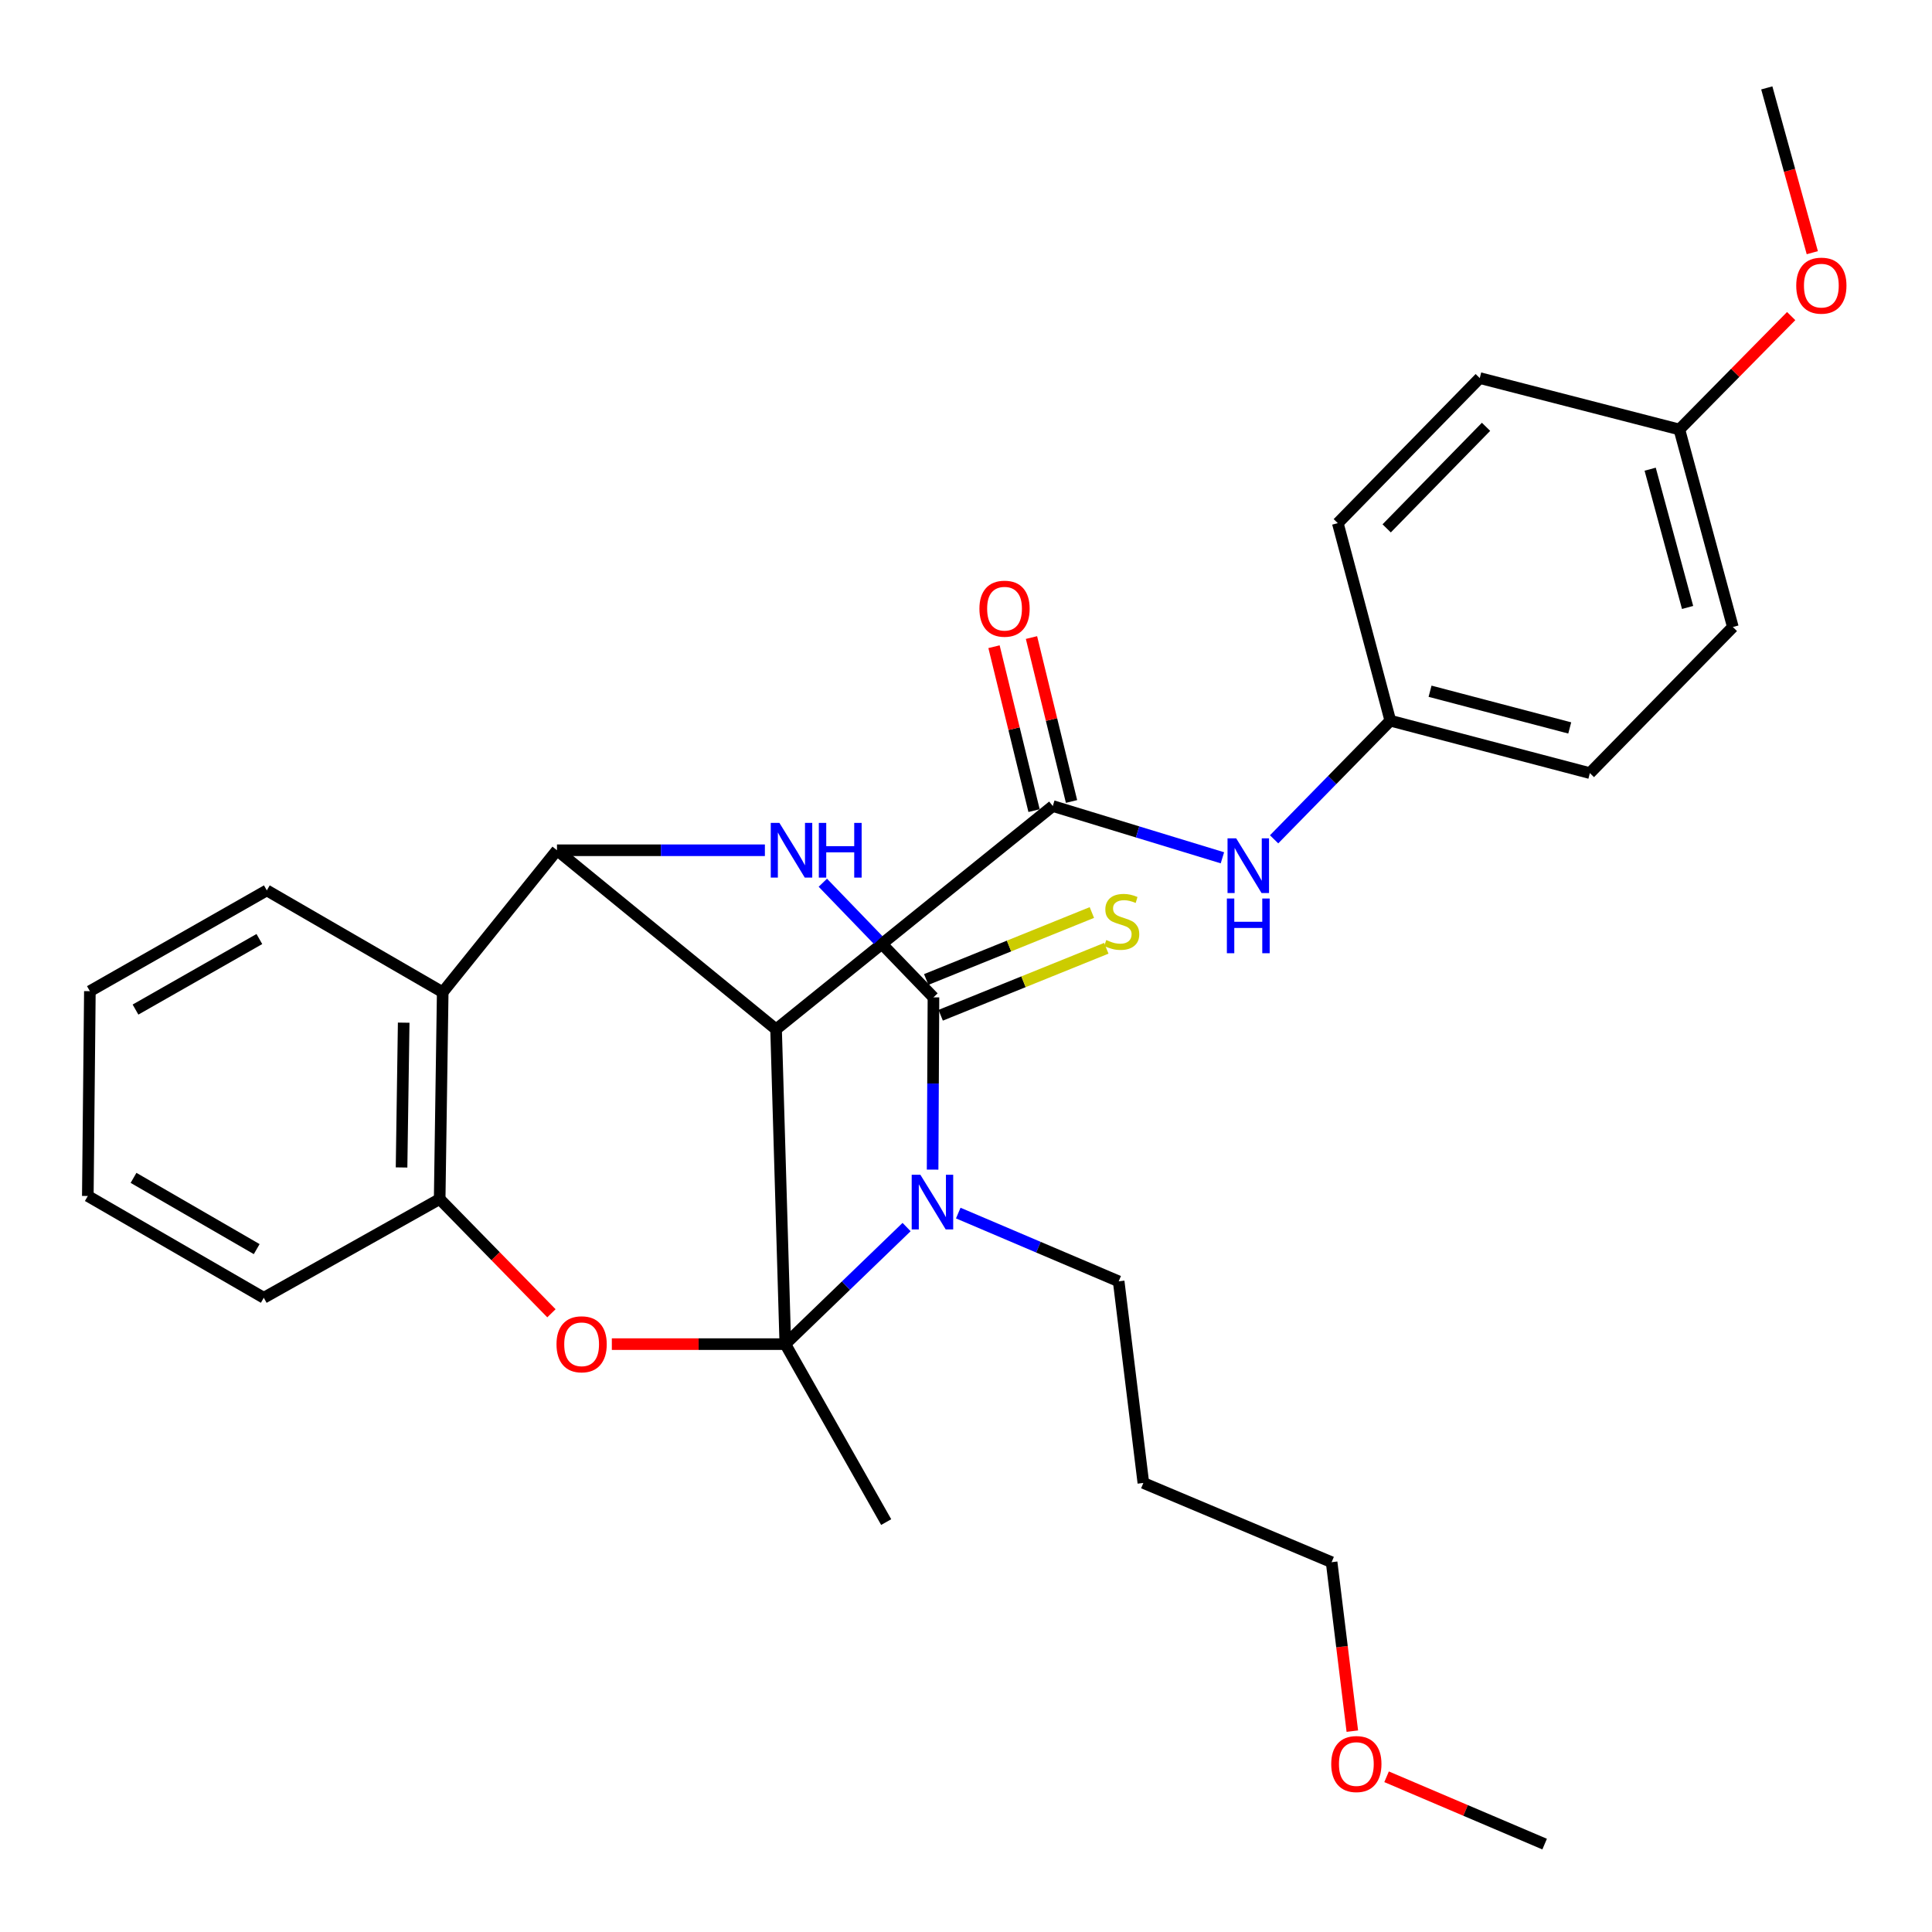 <?xml version='1.0' encoding='iso-8859-1'?>
<svg version='1.1' baseProfile='full'
              xmlns='http://www.w3.org/2000/svg'
                      xmlns:rdkit='http://www.rdkit.org/xml'
                      xmlns:xlink='http://www.w3.org/1999/xlink'
                  xml:space='preserve'
width='1000px' height='1000px' viewBox='0 0 1000 1000'>
<!-- END OF HEADER -->
<rect style='opacity:1.0;fill:#FFFFFF;stroke:none' width='1000' height='1000' x='0' y='0'> </rect>
<path class='bond-0' d='M 406.476,695.718 L 437.862,665.42' style='fill:none;fill-rule:evenodd;stroke:#000000;stroke-width:6px;stroke-linecap:butt;stroke-linejoin:miter;stroke-opacity:1' />
<path class='bond-0' d='M 437.862,665.42 L 469.247,635.123' style='fill:none;fill-rule:evenodd;stroke:#0000FF;stroke-width:6px;stroke-linecap:butt;stroke-linejoin:miter;stroke-opacity:1' />
<path class='bond-1' d='M 406.476,695.718 L 401.695,532.766' style='fill:none;fill-rule:evenodd;stroke:#000000;stroke-width:6px;stroke-linecap:butt;stroke-linejoin:miter;stroke-opacity:1' />
<path class='bond-5' d='M 406.476,695.718 L 361.579,695.718' style='fill:none;fill-rule:evenodd;stroke:#000000;stroke-width:6px;stroke-linecap:butt;stroke-linejoin:miter;stroke-opacity:1' />
<path class='bond-5' d='M 361.579,695.718 L 316.683,695.718' style='fill:none;fill-rule:evenodd;stroke:#FF0000;stroke-width:6px;stroke-linecap:butt;stroke-linejoin:miter;stroke-opacity:1' />
<path class='bond-13' d='M 406.476,695.718 L 458.686,787.826' style='fill:none;fill-rule:evenodd;stroke:#000000;stroke-width:6px;stroke-linecap:butt;stroke-linejoin:miter;stroke-opacity:1' />
<path class='bond-2' d='M 482.716,605.391 L 482.935,560.815' style='fill:none;fill-rule:evenodd;stroke:#0000FF;stroke-width:6px;stroke-linecap:butt;stroke-linejoin:miter;stroke-opacity:1' />
<path class='bond-2' d='M 482.935,560.815 L 483.155,516.239' style='fill:none;fill-rule:evenodd;stroke:#000000;stroke-width:6px;stroke-linecap:butt;stroke-linejoin:miter;stroke-opacity:1' />
<path class='bond-12' d='M 495.992,627.885 L 537.507,645.552' style='fill:none;fill-rule:evenodd;stroke:#0000FF;stroke-width:6px;stroke-linecap:butt;stroke-linejoin:miter;stroke-opacity:1' />
<path class='bond-12' d='M 537.507,645.552 L 579.023,663.218' style='fill:none;fill-rule:evenodd;stroke:#000000;stroke-width:6px;stroke-linecap:butt;stroke-linejoin:miter;stroke-opacity:1' />
<path class='bond-3' d='M 401.695,532.766 L 288.291,440.092' style='fill:none;fill-rule:evenodd;stroke:#000000;stroke-width:6px;stroke-linecap:butt;stroke-linejoin:miter;stroke-opacity:1' />
<path class='bond-6' d='M 401.695,532.766 L 544.926,417.21' style='fill:none;fill-rule:evenodd;stroke:#000000;stroke-width:6px;stroke-linecap:butt;stroke-linejoin:miter;stroke-opacity:1' />
<path class='bond-10' d='M 486.897,525.494 L 529.764,508.161' style='fill:none;fill-rule:evenodd;stroke:#000000;stroke-width:6px;stroke-linecap:butt;stroke-linejoin:miter;stroke-opacity:1' />
<path class='bond-10' d='M 529.764,508.161 L 572.632,490.829' style='fill:none;fill-rule:evenodd;stroke:#CCCC00;stroke-width:6px;stroke-linecap:butt;stroke-linejoin:miter;stroke-opacity:1' />
<path class='bond-10' d='M 479.413,506.984 L 522.28,489.651' style='fill:none;fill-rule:evenodd;stroke:#000000;stroke-width:6px;stroke-linecap:butt;stroke-linejoin:miter;stroke-opacity:1' />
<path class='bond-10' d='M 522.28,489.651 L 565.148,472.319' style='fill:none;fill-rule:evenodd;stroke:#CCCC00;stroke-width:6px;stroke-linecap:butt;stroke-linejoin:miter;stroke-opacity:1' />
<path class='bond-31' d='M 483.155,516.239 L 454.526,486.568' style='fill:none;fill-rule:evenodd;stroke:#000000;stroke-width:6px;stroke-linecap:butt;stroke-linejoin:miter;stroke-opacity:1' />
<path class='bond-31' d='M 454.526,486.568 L 425.897,456.898' style='fill:none;fill-rule:evenodd;stroke:#0000FF;stroke-width:6px;stroke-linecap:butt;stroke-linejoin:miter;stroke-opacity:1' />
<path class='bond-4' d='M 288.291,440.092 L 342.099,440.092' style='fill:none;fill-rule:evenodd;stroke:#000000;stroke-width:6px;stroke-linecap:butt;stroke-linejoin:miter;stroke-opacity:1' />
<path class='bond-4' d='M 342.099,440.092 L 395.907,440.092' style='fill:none;fill-rule:evenodd;stroke:#0000FF;stroke-width:6px;stroke-linecap:butt;stroke-linejoin:miter;stroke-opacity:1' />
<path class='bond-30' d='M 288.291,440.092 L 229.149,513.565' style='fill:none;fill-rule:evenodd;stroke:#000000;stroke-width:6px;stroke-linecap:butt;stroke-linejoin:miter;stroke-opacity:1' />
<path class='bond-8' d='M 285.42,679.747 L 256.497,650.186' style='fill:none;fill-rule:evenodd;stroke:#FF0000;stroke-width:6px;stroke-linecap:butt;stroke-linejoin:miter;stroke-opacity:1' />
<path class='bond-8' d='M 256.497,650.186 L 227.574,620.625' style='fill:none;fill-rule:evenodd;stroke:#000000;stroke-width:6px;stroke-linecap:butt;stroke-linejoin:miter;stroke-opacity:1' />
<path class='bond-9' d='M 544.926,417.21 L 588.824,430.602' style='fill:none;fill-rule:evenodd;stroke:#000000;stroke-width:6px;stroke-linecap:butt;stroke-linejoin:miter;stroke-opacity:1' />
<path class='bond-9' d='M 588.824,430.602 L 632.722,443.995' style='fill:none;fill-rule:evenodd;stroke:#0000FF;stroke-width:6px;stroke-linecap:butt;stroke-linejoin:miter;stroke-opacity:1' />
<path class='bond-11' d='M 554.623,414.84 L 544.258,372.418' style='fill:none;fill-rule:evenodd;stroke:#000000;stroke-width:6px;stroke-linecap:butt;stroke-linejoin:miter;stroke-opacity:1' />
<path class='bond-11' d='M 544.258,372.418 L 533.894,329.997' style='fill:none;fill-rule:evenodd;stroke:#FF0000;stroke-width:6px;stroke-linecap:butt;stroke-linejoin:miter;stroke-opacity:1' />
<path class='bond-11' d='M 535.228,419.579 L 524.863,377.157' style='fill:none;fill-rule:evenodd;stroke:#000000;stroke-width:6px;stroke-linecap:butt;stroke-linejoin:miter;stroke-opacity:1' />
<path class='bond-11' d='M 524.863,377.157 L 514.498,334.735' style='fill:none;fill-rule:evenodd;stroke:#FF0000;stroke-width:6px;stroke-linecap:butt;stroke-linejoin:miter;stroke-opacity:1' />
<path class='bond-7' d='M 229.149,513.565 L 227.574,620.625' style='fill:none;fill-rule:evenodd;stroke:#000000;stroke-width:6px;stroke-linecap:butt;stroke-linejoin:miter;stroke-opacity:1' />
<path class='bond-7' d='M 208.949,529.331 L 207.846,604.273' style='fill:none;fill-rule:evenodd;stroke:#000000;stroke-width:6px;stroke-linecap:butt;stroke-linejoin:miter;stroke-opacity:1' />
<path class='bond-16' d='M 229.149,513.565 L 138.106,460.868' style='fill:none;fill-rule:evenodd;stroke:#000000;stroke-width:6px;stroke-linecap:butt;stroke-linejoin:miter;stroke-opacity:1' />
<path class='bond-22' d='M 227.574,620.625 L 136.531,671.726' style='fill:none;fill-rule:evenodd;stroke:#000000;stroke-width:6px;stroke-linecap:butt;stroke-linejoin:miter;stroke-opacity:1' />
<path class='bond-14' d='M 659.474,434.432 L 689.549,403.725' style='fill:none;fill-rule:evenodd;stroke:#0000FF;stroke-width:6px;stroke-linecap:butt;stroke-linejoin:miter;stroke-opacity:1' />
<path class='bond-14' d='M 689.549,403.725 L 719.624,373.019' style='fill:none;fill-rule:evenodd;stroke:#000000;stroke-width:6px;stroke-linecap:butt;stroke-linejoin:miter;stroke-opacity:1' />
<path class='bond-21' d='M 579.023,663.218 L 591.801,767.572' style='fill:none;fill-rule:evenodd;stroke:#000000;stroke-width:6px;stroke-linecap:butt;stroke-linejoin:miter;stroke-opacity:1' />
<path class='bond-17' d='M 719.624,373.019 L 692.449,270.784' style='fill:none;fill-rule:evenodd;stroke:#000000;stroke-width:6px;stroke-linecap:butt;stroke-linejoin:miter;stroke-opacity:1' />
<path class='bond-18' d='M 719.624,373.019 L 822.913,400.161' style='fill:none;fill-rule:evenodd;stroke:#000000;stroke-width:6px;stroke-linecap:butt;stroke-linejoin:miter;stroke-opacity:1' />
<path class='bond-18' d='M 740.192,357.78 L 812.494,376.78' style='fill:none;fill-rule:evenodd;stroke:#000000;stroke-width:6px;stroke-linecap:butt;stroke-linejoin:miter;stroke-opacity:1' />
<path class='bond-15' d='M 869.244,222.301 L 896.919,324.536' style='fill:none;fill-rule:evenodd;stroke:#000000;stroke-width:6px;stroke-linecap:butt;stroke-linejoin:miter;stroke-opacity:1' />
<path class='bond-15' d='M 854.123,242.853 L 873.495,314.418' style='fill:none;fill-rule:evenodd;stroke:#000000;stroke-width:6px;stroke-linecap:butt;stroke-linejoin:miter;stroke-opacity:1' />
<path class='bond-23' d='M 869.244,222.301 L 898.178,192.953' style='fill:none;fill-rule:evenodd;stroke:#000000;stroke-width:6px;stroke-linecap:butt;stroke-linejoin:miter;stroke-opacity:1' />
<path class='bond-23' d='M 898.178,192.953 L 927.112,163.604' style='fill:none;fill-rule:evenodd;stroke:#FF0000;stroke-width:6px;stroke-linecap:butt;stroke-linejoin:miter;stroke-opacity:1' />
<path class='bond-33' d='M 869.244,222.301 L 765.922,195.692' style='fill:none;fill-rule:evenodd;stroke:#000000;stroke-width:6px;stroke-linecap:butt;stroke-linejoin:miter;stroke-opacity:1' />
<path class='bond-32' d='M 138.106,460.868 L 46.519,513.033' style='fill:none;fill-rule:evenodd;stroke:#000000;stroke-width:6px;stroke-linecap:butt;stroke-linejoin:miter;stroke-opacity:1' />
<path class='bond-32' d='M 134.249,486.041 L 70.139,522.557' style='fill:none;fill-rule:evenodd;stroke:#000000;stroke-width:6px;stroke-linecap:butt;stroke-linejoin:miter;stroke-opacity:1' />
<path class='bond-19' d='M 692.449,270.784 L 765.922,195.692' style='fill:none;fill-rule:evenodd;stroke:#000000;stroke-width:6px;stroke-linecap:butt;stroke-linejoin:miter;stroke-opacity:1' />
<path class='bond-19' d='M 717.741,273.484 L 769.172,220.919' style='fill:none;fill-rule:evenodd;stroke:#000000;stroke-width:6px;stroke-linecap:butt;stroke-linejoin:miter;stroke-opacity:1' />
<path class='bond-20' d='M 822.913,400.161 L 896.919,324.536' style='fill:none;fill-rule:evenodd;stroke:#000000;stroke-width:6px;stroke-linecap:butt;stroke-linejoin:miter;stroke-opacity:1' />
<path class='bond-25' d='M 591.801,767.572 L 689.244,808.59' style='fill:none;fill-rule:evenodd;stroke:#000000;stroke-width:6px;stroke-linecap:butt;stroke-linejoin:miter;stroke-opacity:1' />
<path class='bond-29' d='M 136.531,671.726 L 45.455,619.039' style='fill:none;fill-rule:evenodd;stroke:#000000;stroke-width:6px;stroke-linecap:butt;stroke-linejoin:miter;stroke-opacity:1' />
<path class='bond-29' d='M 132.867,646.541 L 69.114,609.66' style='fill:none;fill-rule:evenodd;stroke:#000000;stroke-width:6px;stroke-linecap:butt;stroke-linejoin:miter;stroke-opacity:1' />
<path class='bond-26' d='M 938.042,130.791 L 926.265,88.143' style='fill:none;fill-rule:evenodd;stroke:#FF0000;stroke-width:6px;stroke-linecap:butt;stroke-linejoin:miter;stroke-opacity:1' />
<path class='bond-26' d='M 926.265,88.143 L 914.488,45.495' style='fill:none;fill-rule:evenodd;stroke:#000000;stroke-width:6px;stroke-linecap:butt;stroke-linejoin:miter;stroke-opacity:1' />
<path class='bond-24' d='M 699.966,896.038 L 694.605,852.314' style='fill:none;fill-rule:evenodd;stroke:#FF0000;stroke-width:6px;stroke-linecap:butt;stroke-linejoin:miter;stroke-opacity:1' />
<path class='bond-24' d='M 694.605,852.314 L 689.244,808.59' style='fill:none;fill-rule:evenodd;stroke:#000000;stroke-width:6px;stroke-linecap:butt;stroke-linejoin:miter;stroke-opacity:1' />
<path class='bond-27' d='M 717.692,919.654 L 758.595,937.079' style='fill:none;fill-rule:evenodd;stroke:#FF0000;stroke-width:6px;stroke-linecap:butt;stroke-linejoin:miter;stroke-opacity:1' />
<path class='bond-27' d='M 758.595,937.079 L 799.498,954.505' style='fill:none;fill-rule:evenodd;stroke:#000000;stroke-width:6px;stroke-linecap:butt;stroke-linejoin:miter;stroke-opacity:1' />
<path class='bond-28' d='M 46.519,513.033 L 45.455,619.039' style='fill:none;fill-rule:evenodd;stroke:#000000;stroke-width:6px;stroke-linecap:butt;stroke-linejoin:miter;stroke-opacity:1' />
<path  class='atom-1' d='M 476.373 608.04
L 485.653 623.04
Q 486.573 624.52, 488.053 627.2
Q 489.533 629.88, 489.613 630.04
L 489.613 608.04
L 493.373 608.04
L 493.373 636.36
L 489.493 636.36
L 479.533 619.96
Q 478.373 618.04, 477.133 615.84
Q 475.933 613.64, 475.573 612.96
L 475.573 636.36
L 471.893 636.36
L 471.893 608.04
L 476.373 608.04
' fill='#0000FF'/>
<path  class='atom-5' d='M 403.422 425.932
L 412.702 440.932
Q 413.622 442.412, 415.102 445.092
Q 416.582 447.772, 416.662 447.932
L 416.662 425.932
L 420.422 425.932
L 420.422 454.252
L 416.542 454.252
L 406.582 437.852
Q 405.422 435.932, 404.182 433.732
Q 402.982 431.532, 402.622 430.852
L 402.622 454.252
L 398.942 454.252
L 398.942 425.932
L 403.422 425.932
' fill='#0000FF'/>
<path  class='atom-5' d='M 423.822 425.932
L 427.662 425.932
L 427.662 437.972
L 442.142 437.972
L 442.142 425.932
L 445.982 425.932
L 445.982 454.252
L 442.142 454.252
L 442.142 441.172
L 427.662 441.172
L 427.662 454.252
L 423.822 454.252
L 423.822 425.932
' fill='#0000FF'/>
<path  class='atom-6' d='M 288.047 695.798
Q 288.047 688.998, 291.407 685.198
Q 294.767 681.398, 301.047 681.398
Q 307.327 681.398, 310.687 685.198
Q 314.047 688.998, 314.047 695.798
Q 314.047 702.678, 310.647 706.598
Q 307.247 710.478, 301.047 710.478
Q 294.807 710.478, 291.407 706.598
Q 288.047 702.718, 288.047 695.798
M 301.047 707.278
Q 305.367 707.278, 307.687 704.398
Q 310.047 701.478, 310.047 695.798
Q 310.047 690.238, 307.687 687.438
Q 305.367 684.598, 301.047 684.598
Q 296.727 684.598, 294.367 687.398
Q 292.047 690.198, 292.047 695.798
Q 292.047 701.518, 294.367 704.398
Q 296.727 707.278, 301.047 707.278
' fill='#FF0000'/>
<path  class='atom-10' d='M 639.847 433.918
L 649.127 448.918
Q 650.047 450.398, 651.527 453.078
Q 653.007 455.758, 653.087 455.918
L 653.087 433.918
L 656.847 433.918
L 656.847 462.238
L 652.967 462.238
L 643.007 445.838
Q 641.847 443.918, 640.607 441.718
Q 639.407 439.518, 639.047 438.838
L 639.047 462.238
L 635.367 462.238
L 635.367 433.918
L 639.847 433.918
' fill='#0000FF'/>
<path  class='atom-10' d='M 635.027 465.07
L 638.867 465.07
L 638.867 477.11
L 653.347 477.11
L 653.347 465.07
L 657.187 465.07
L 657.187 493.39
L 653.347 493.39
L 653.347 480.31
L 638.867 480.31
L 638.867 493.39
L 635.027 493.39
L 635.027 465.07
' fill='#0000FF'/>
<path  class='atom-11' d='M 572.598 486.56
Q 572.918 486.68, 574.238 487.24
Q 575.558 487.8, 576.998 488.16
Q 578.478 488.48, 579.918 488.48
Q 582.598 488.48, 584.158 487.2
Q 585.718 485.88, 585.718 483.6
Q 585.718 482.04, 584.918 481.08
Q 584.158 480.12, 582.958 479.6
Q 581.758 479.08, 579.758 478.48
Q 577.238 477.72, 575.718 477
Q 574.238 476.28, 573.158 474.76
Q 572.118 473.24, 572.118 470.68
Q 572.118 467.12, 574.518 464.92
Q 576.958 462.72, 581.758 462.72
Q 585.038 462.72, 588.758 464.28
L 587.838 467.36
Q 584.438 465.96, 581.878 465.96
Q 579.118 465.96, 577.598 467.12
Q 576.078 468.24, 576.118 470.2
Q 576.118 471.72, 576.878 472.64
Q 577.678 473.56, 578.798 474.08
Q 579.958 474.6, 581.878 475.2
Q 584.438 476, 585.958 476.8
Q 587.478 477.6, 588.558 479.24
Q 589.678 480.84, 589.678 483.6
Q 589.678 487.52, 587.038 489.64
Q 584.438 491.72, 580.078 491.72
Q 577.558 491.72, 575.638 491.16
Q 573.758 490.64, 571.518 489.72
L 572.598 486.56
' fill='#CCCC00'/>
<path  class='atom-12' d='M 506.947 315.055
Q 506.947 308.255, 510.307 304.455
Q 513.667 300.655, 519.947 300.655
Q 526.227 300.655, 529.587 304.455
Q 532.947 308.255, 532.947 315.055
Q 532.947 321.935, 529.547 325.855
Q 526.147 329.735, 519.947 329.735
Q 513.707 329.735, 510.307 325.855
Q 506.947 321.975, 506.947 315.055
M 519.947 326.535
Q 524.267 326.535, 526.587 323.655
Q 528.947 320.735, 528.947 315.055
Q 528.947 309.495, 526.587 306.695
Q 524.267 303.855, 519.947 303.855
Q 515.627 303.855, 513.267 306.655
Q 510.947 309.455, 510.947 315.055
Q 510.947 320.775, 513.267 323.655
Q 515.627 326.535, 519.947 326.535
' fill='#FF0000'/>
<path  class='atom-24' d='M 929.728 147.843
Q 929.728 141.043, 933.088 137.243
Q 936.448 133.443, 942.728 133.443
Q 949.008 133.443, 952.368 137.243
Q 955.728 141.043, 955.728 147.843
Q 955.728 154.723, 952.328 158.643
Q 948.928 162.523, 942.728 162.523
Q 936.488 162.523, 933.088 158.643
Q 929.728 154.763, 929.728 147.843
M 942.728 159.323
Q 947.048 159.323, 949.368 156.443
Q 951.728 153.523, 951.728 147.843
Q 951.728 142.283, 949.368 139.483
Q 947.048 136.643, 942.728 136.643
Q 938.408 136.643, 936.048 139.443
Q 933.728 142.243, 933.728 147.843
Q 933.728 153.563, 936.048 156.443
Q 938.408 159.323, 942.728 159.323
' fill='#FF0000'/>
<path  class='atom-25' d='M 689.044 913.067
Q 689.044 906.267, 692.404 902.467
Q 695.764 898.667, 702.044 898.667
Q 708.324 898.667, 711.684 902.467
Q 715.044 906.267, 715.044 913.067
Q 715.044 919.947, 711.644 923.867
Q 708.244 927.747, 702.044 927.747
Q 695.804 927.747, 692.404 923.867
Q 689.044 919.987, 689.044 913.067
M 702.044 924.547
Q 706.364 924.547, 708.684 921.667
Q 711.044 918.747, 711.044 913.067
Q 711.044 907.507, 708.684 904.707
Q 706.364 901.867, 702.044 901.867
Q 697.724 901.867, 695.364 904.667
Q 693.044 907.467, 693.044 913.067
Q 693.044 918.787, 695.364 921.667
Q 697.724 924.547, 702.044 924.547
' fill='#FF0000'/>
</svg>
